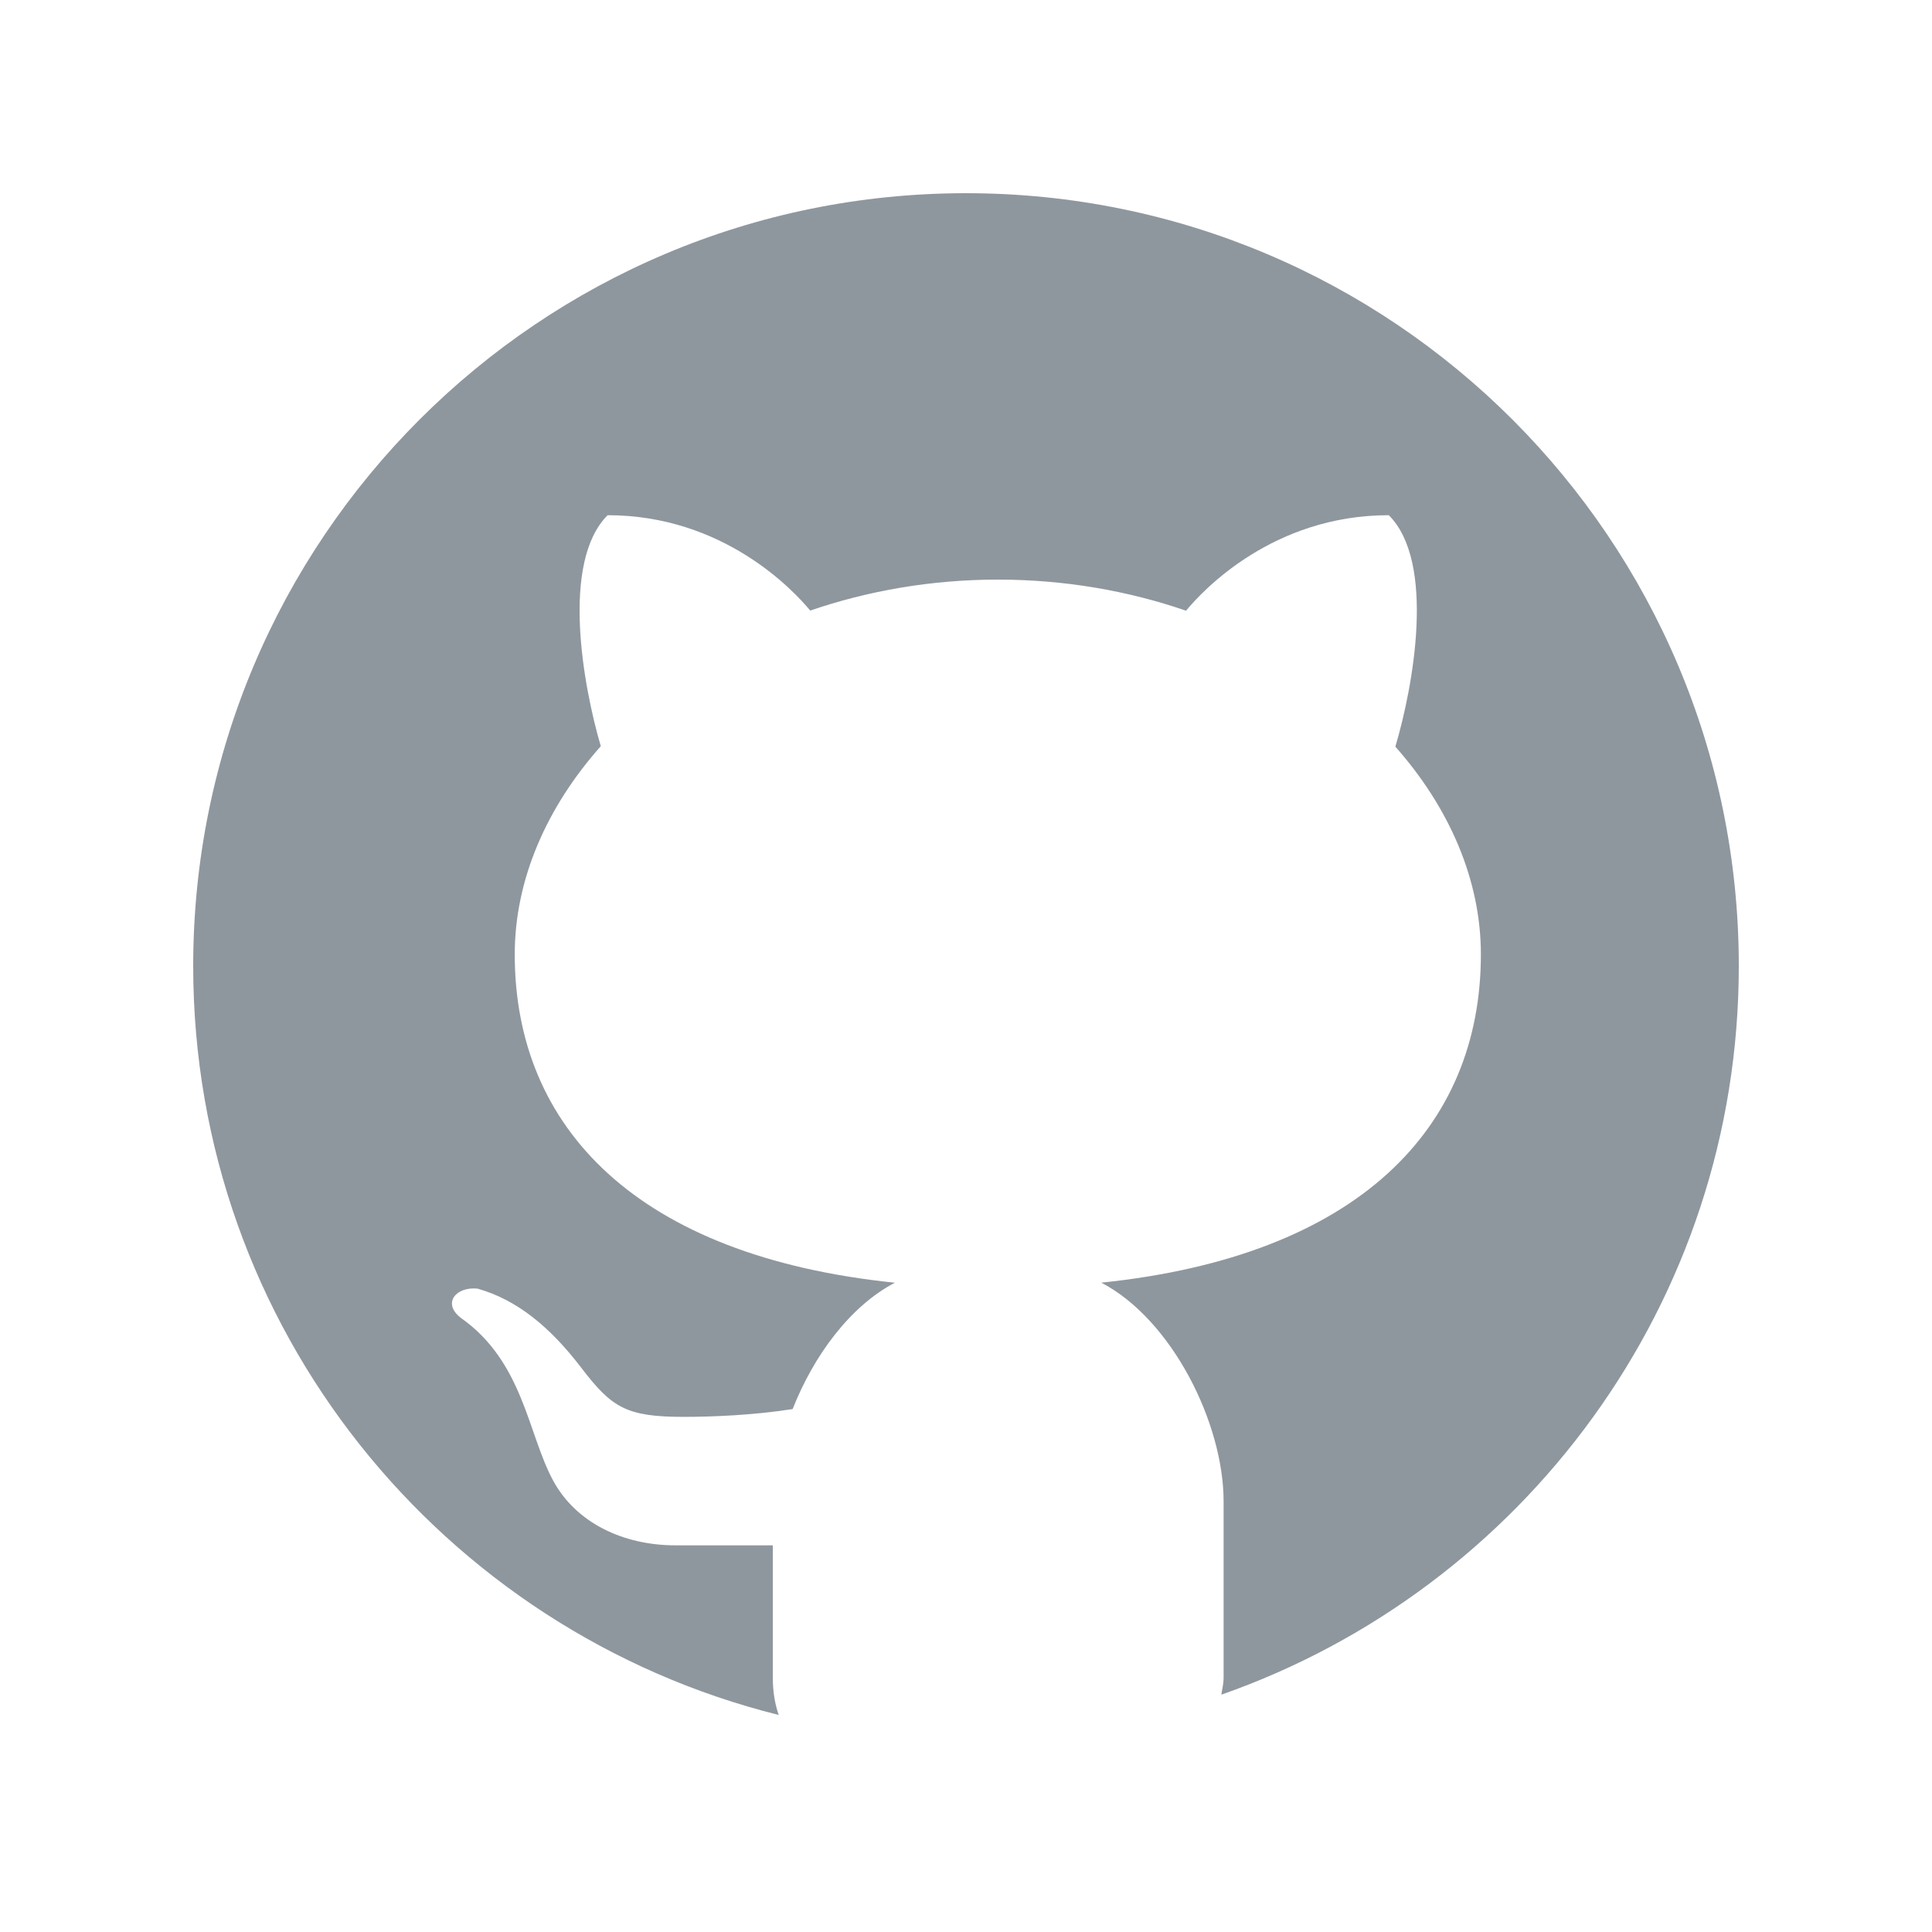 <svg width="60" height="60" viewBox="0 0 60 60" fill="none" xmlns="http://www.w3.org/2000/svg">
<path d="M30 6C16.746 6 6 16.746 6 30C6 41.246 13.744 50.656 24.184 53.26C24.072 52.936 24 52.56 24 52.094V47.992C23.026 47.992 21.394 47.992 20.984 47.992C19.342 47.992 17.882 47.286 17.174 45.974C16.388 44.516 16.252 42.286 14.304 40.922C13.726 40.468 14.166 39.95 14.832 40.02C16.062 40.368 17.082 41.212 18.042 42.464C18.998 43.718 19.448 44.002 21.234 44.002C22.1 44.002 23.396 43.952 24.616 43.76C25.272 42.094 26.406 40.56 27.792 39.836C19.8 39.014 15.986 35.038 15.986 29.64C15.986 27.316 16.976 25.068 18.658 23.174C18.106 21.294 17.412 17.46 18.87 16C22.466 16 24.64 18.332 25.162 18.962C26.954 18.348 28.922 18 30.99 18C33.062 18 35.038 18.348 36.834 18.966C37.35 18.34 39.526 16 43.13 16C44.594 17.462 43.892 21.312 43.334 23.188C45.006 25.078 45.99 27.32 45.99 29.64C45.99 35.034 42.182 39.008 34.202 39.834C36.398 40.98 38 44.2 38 46.626V52.094C38 52.302 37.954 52.452 37.93 52.63C47.282 49.352 54 40.472 54 30C54 16.746 43.254 6 30 6Z" fill="#8F979E"/>
</svg>
